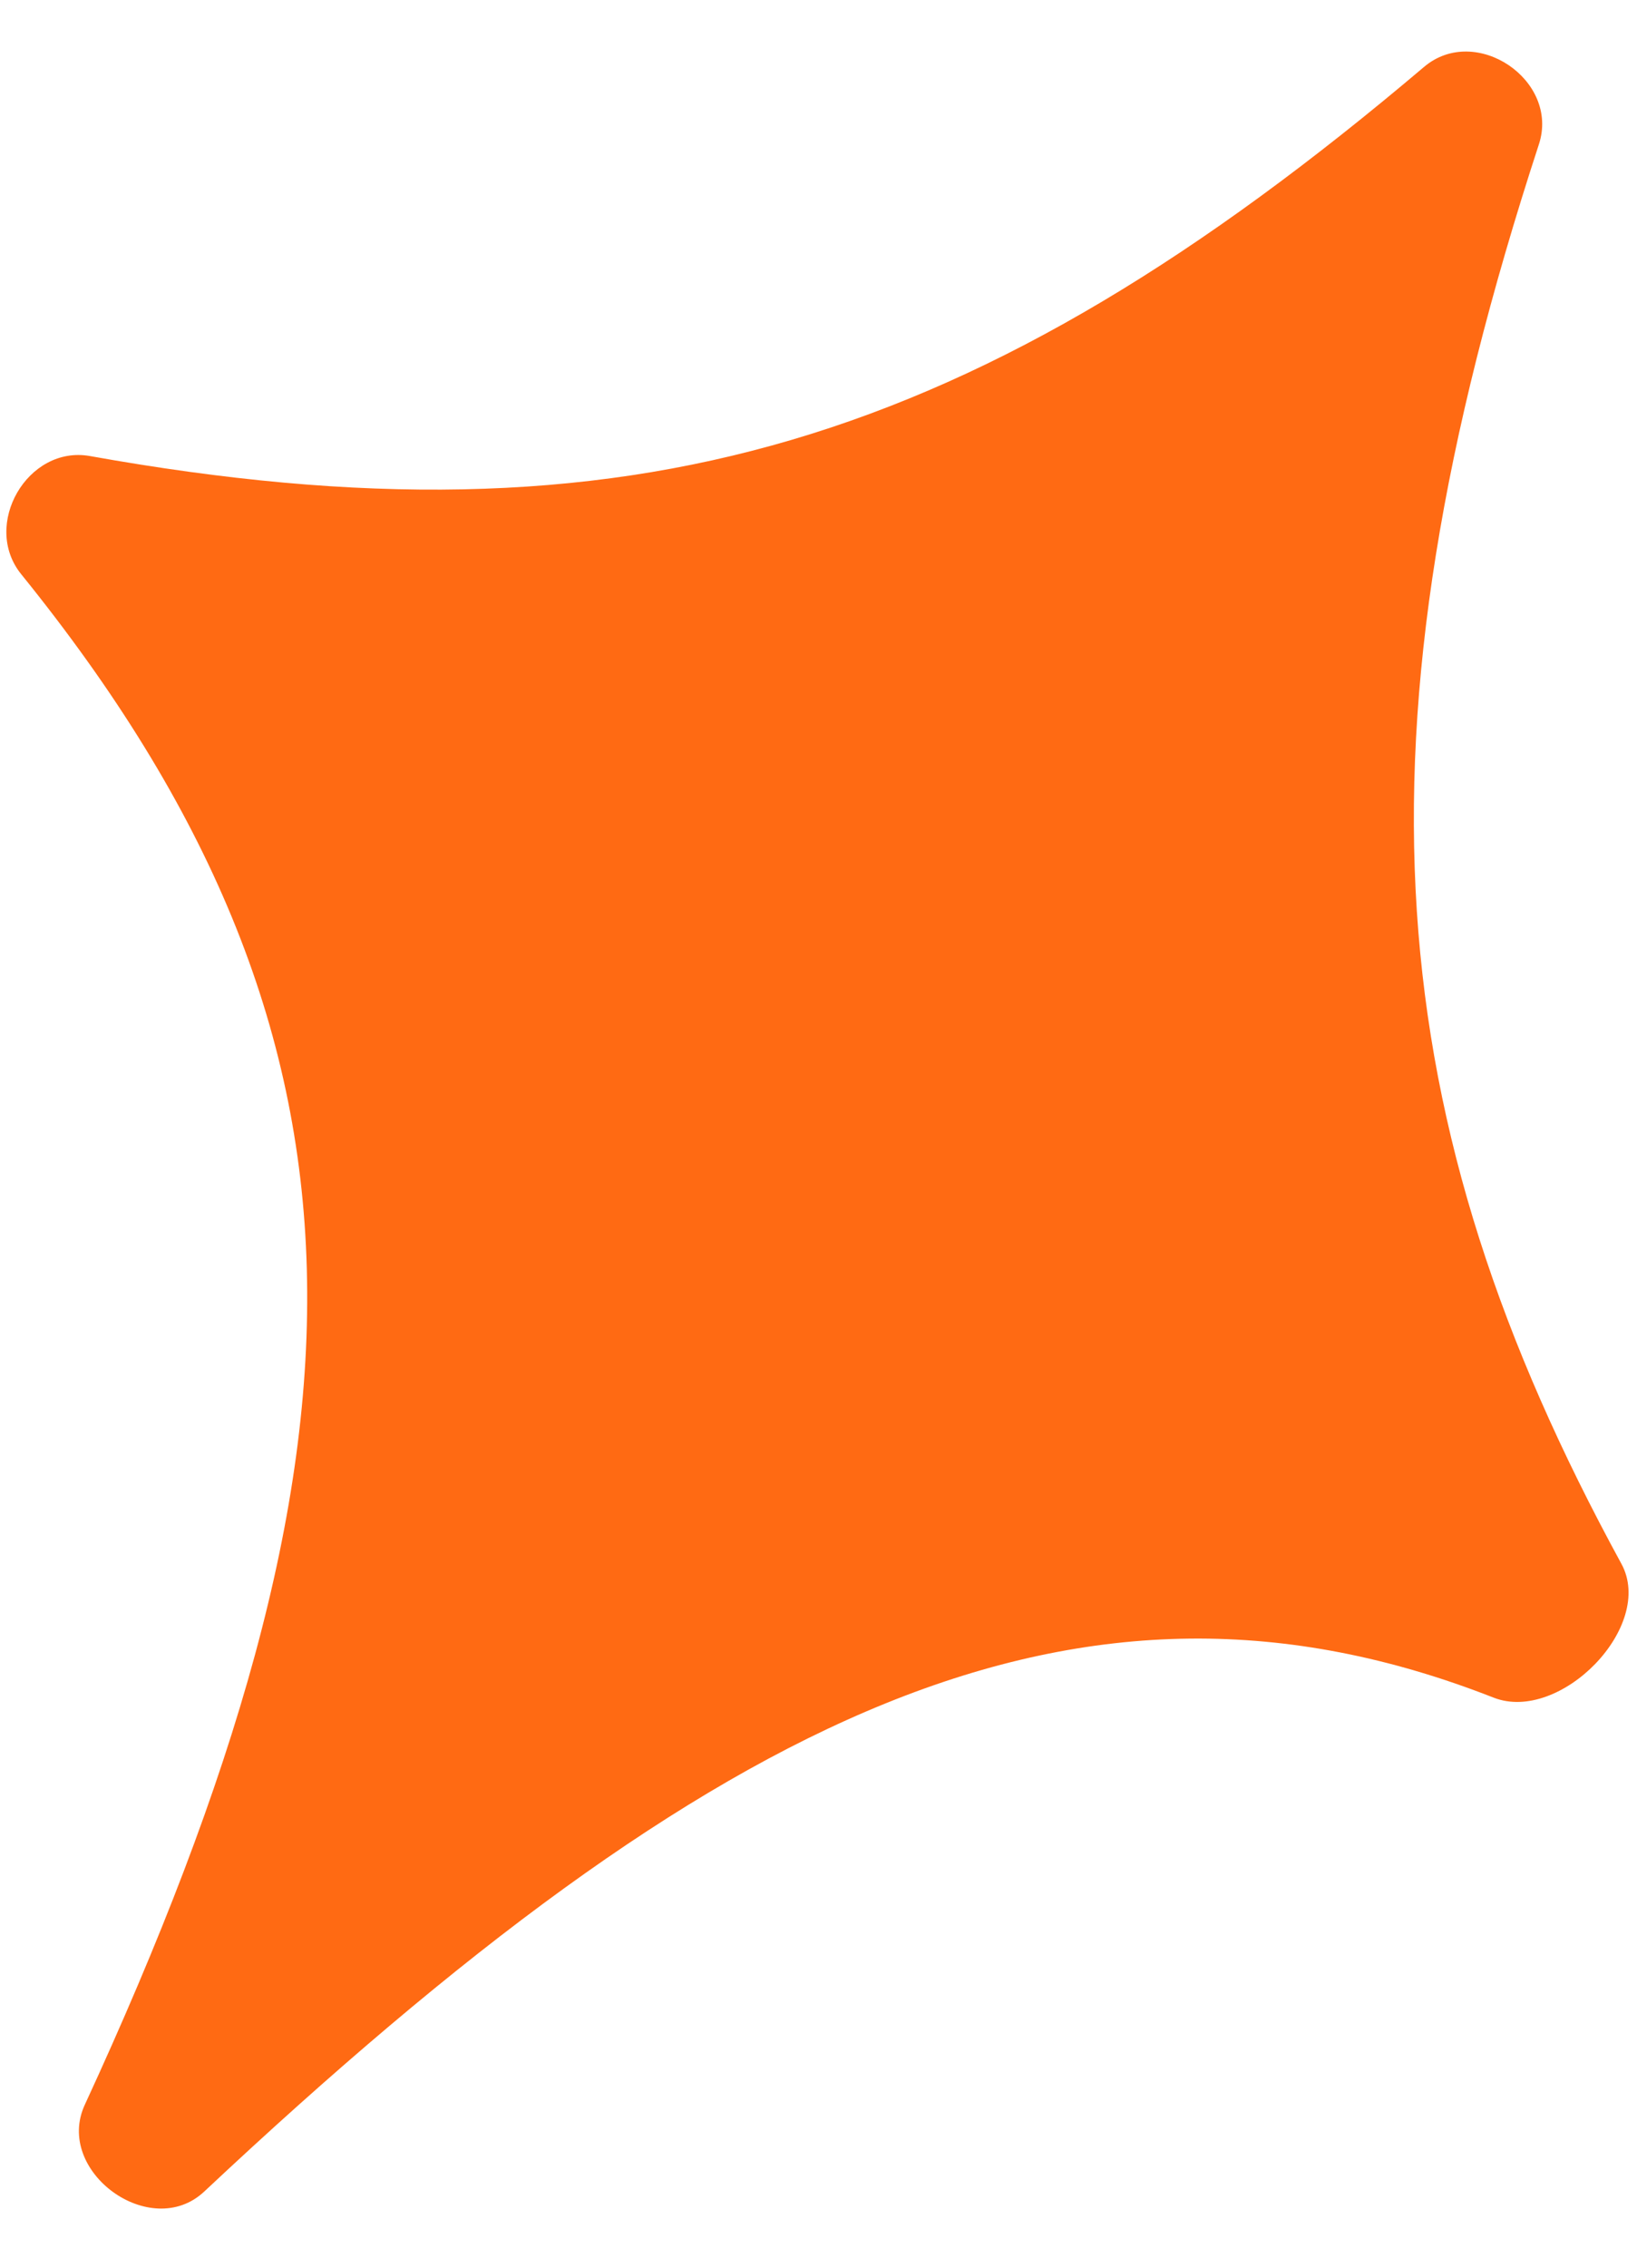 <?xml version="1.0" encoding="UTF-8"?> <svg xmlns="http://www.w3.org/2000/svg" width="26" height="36" viewBox="0 0 26 36" fill="none"><path d="M1.429 7.24C9.999 8.775 15.513 7.079 22.618 1.062C23.436 0.369 24.775 1.272 24.442 2.291C21.358 11.724 21.919 17.801 25.752 24.825C26.295 25.819 24.777 27.363 23.722 26.95C17.148 24.373 11.394 27.148 3.244 34.791C2.395 35.588 0.858 34.471 1.347 33.413C6.136 23.045 6.297 16.48 0.337 9.116C-0.296 8.334 0.438 7.063 1.429 7.24Z" fill="#FF6A13"></path></svg> 
